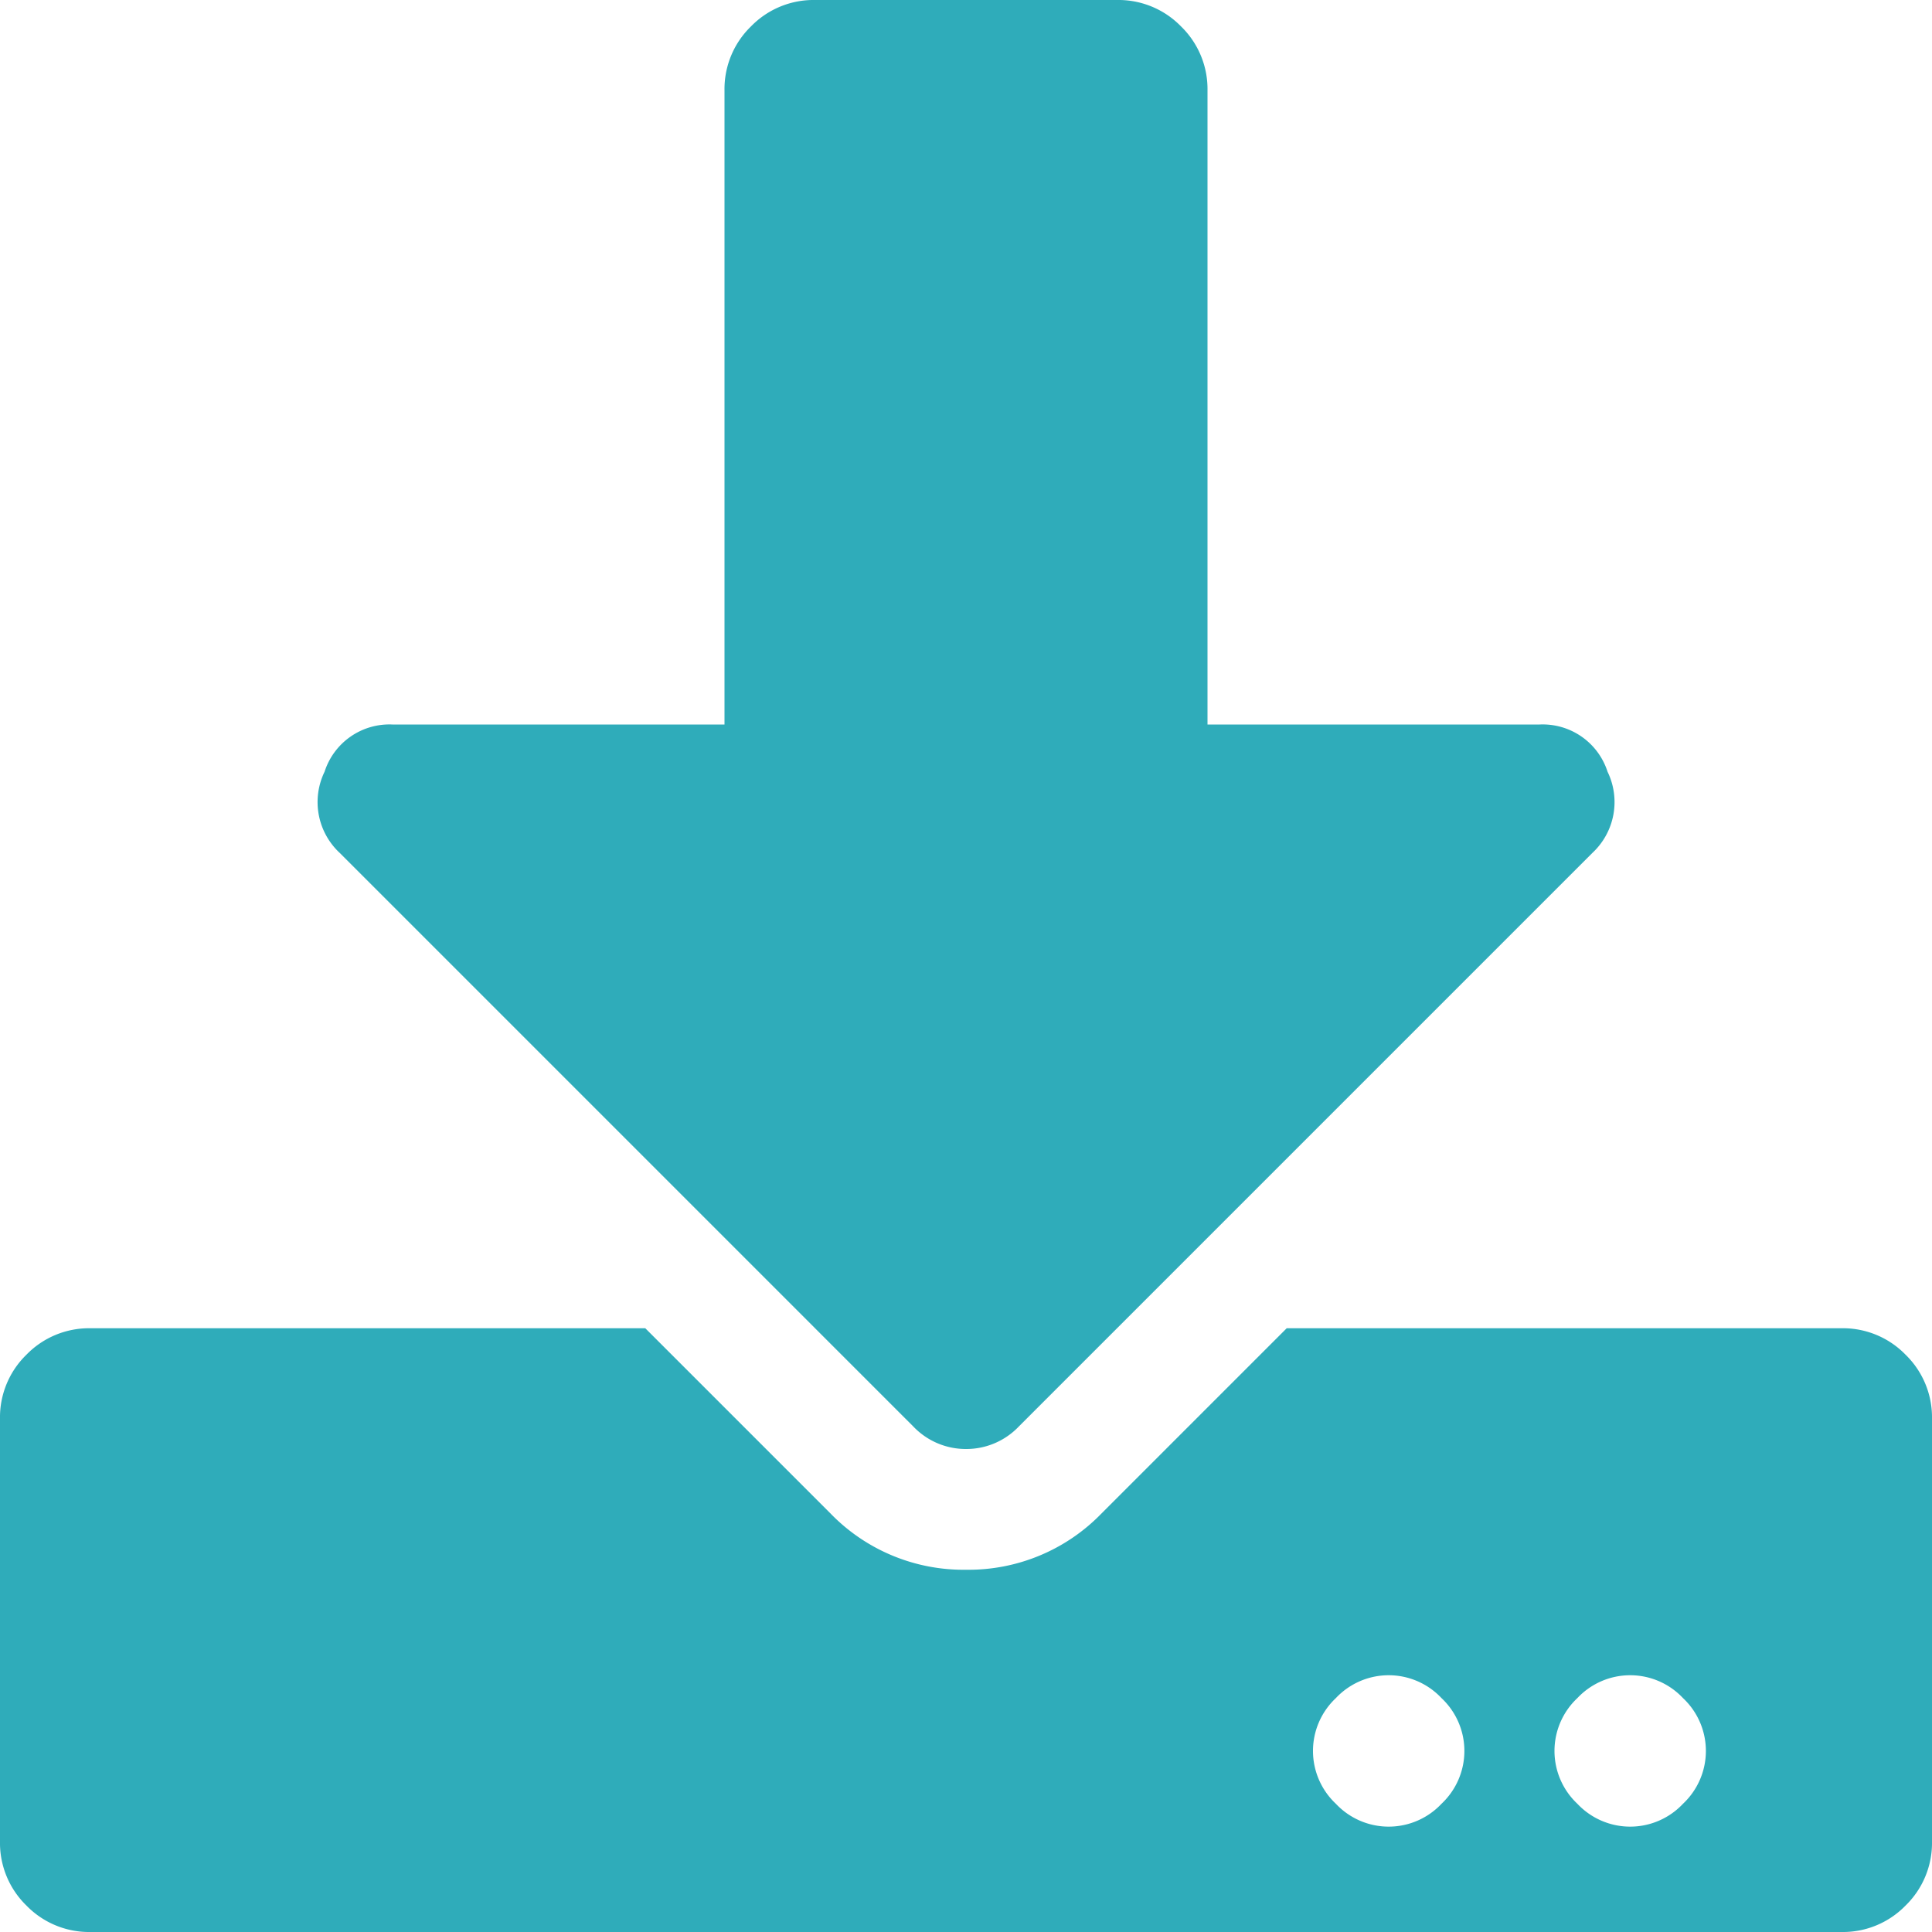 <svg xmlns="http://www.w3.org/2000/svg" width="16" height="16" viewBox="0 0 16 16">
  <path id="路径_78" data-name="路径 78" d="M6.75-14h2.5a.723.723,0,0,1,.531.219A.723.723,0,0,1,10-13.25V-8h2.75a.564.564,0,0,1,.563.391.575.575,0,0,1-.125.672l-4.75,4.75A.6.6,0,0,1,8-2a.6.6,0,0,1-.437-.187l-4.75-4.75a.575.575,0,0,1-.125-.672A.564.564,0,0,1,3.25-8H6v-5.25a.723.723,0,0,1,.219-.531A.723.723,0,0,1,6.75-14ZM16-2.25v3.5a.723.723,0,0,1-.219.531A.723.723,0,0,1,15.25,2H.75a.723.723,0,0,1-.531-.219A.723.723,0,0,1,0,1.25v-3.5a.723.723,0,0,1,.219-.531A.723.723,0,0,1,.75-3H5.344L6.875-1.469A1.534,1.534,0,0,0,8-1a1.534,1.534,0,0,0,1.125-.469L10.656-3H15.25a.723.723,0,0,1,.531.219A.723.723,0,0,1,16-2.25ZM11.938.938a.6.6,0,0,0,0-.875.6.6,0,0,0-.875,0,.6.6,0,0,0,0,.875.6.6,0,0,0,.875,0Zm2,0a.6.6,0,0,0,0-.875.6.6,0,0,0-.875,0,.6.6,0,0,0,0,.875.6.6,0,0,0,.875,0Z" transform="translate(0 14)" fill="#2facba"/>
</svg>
